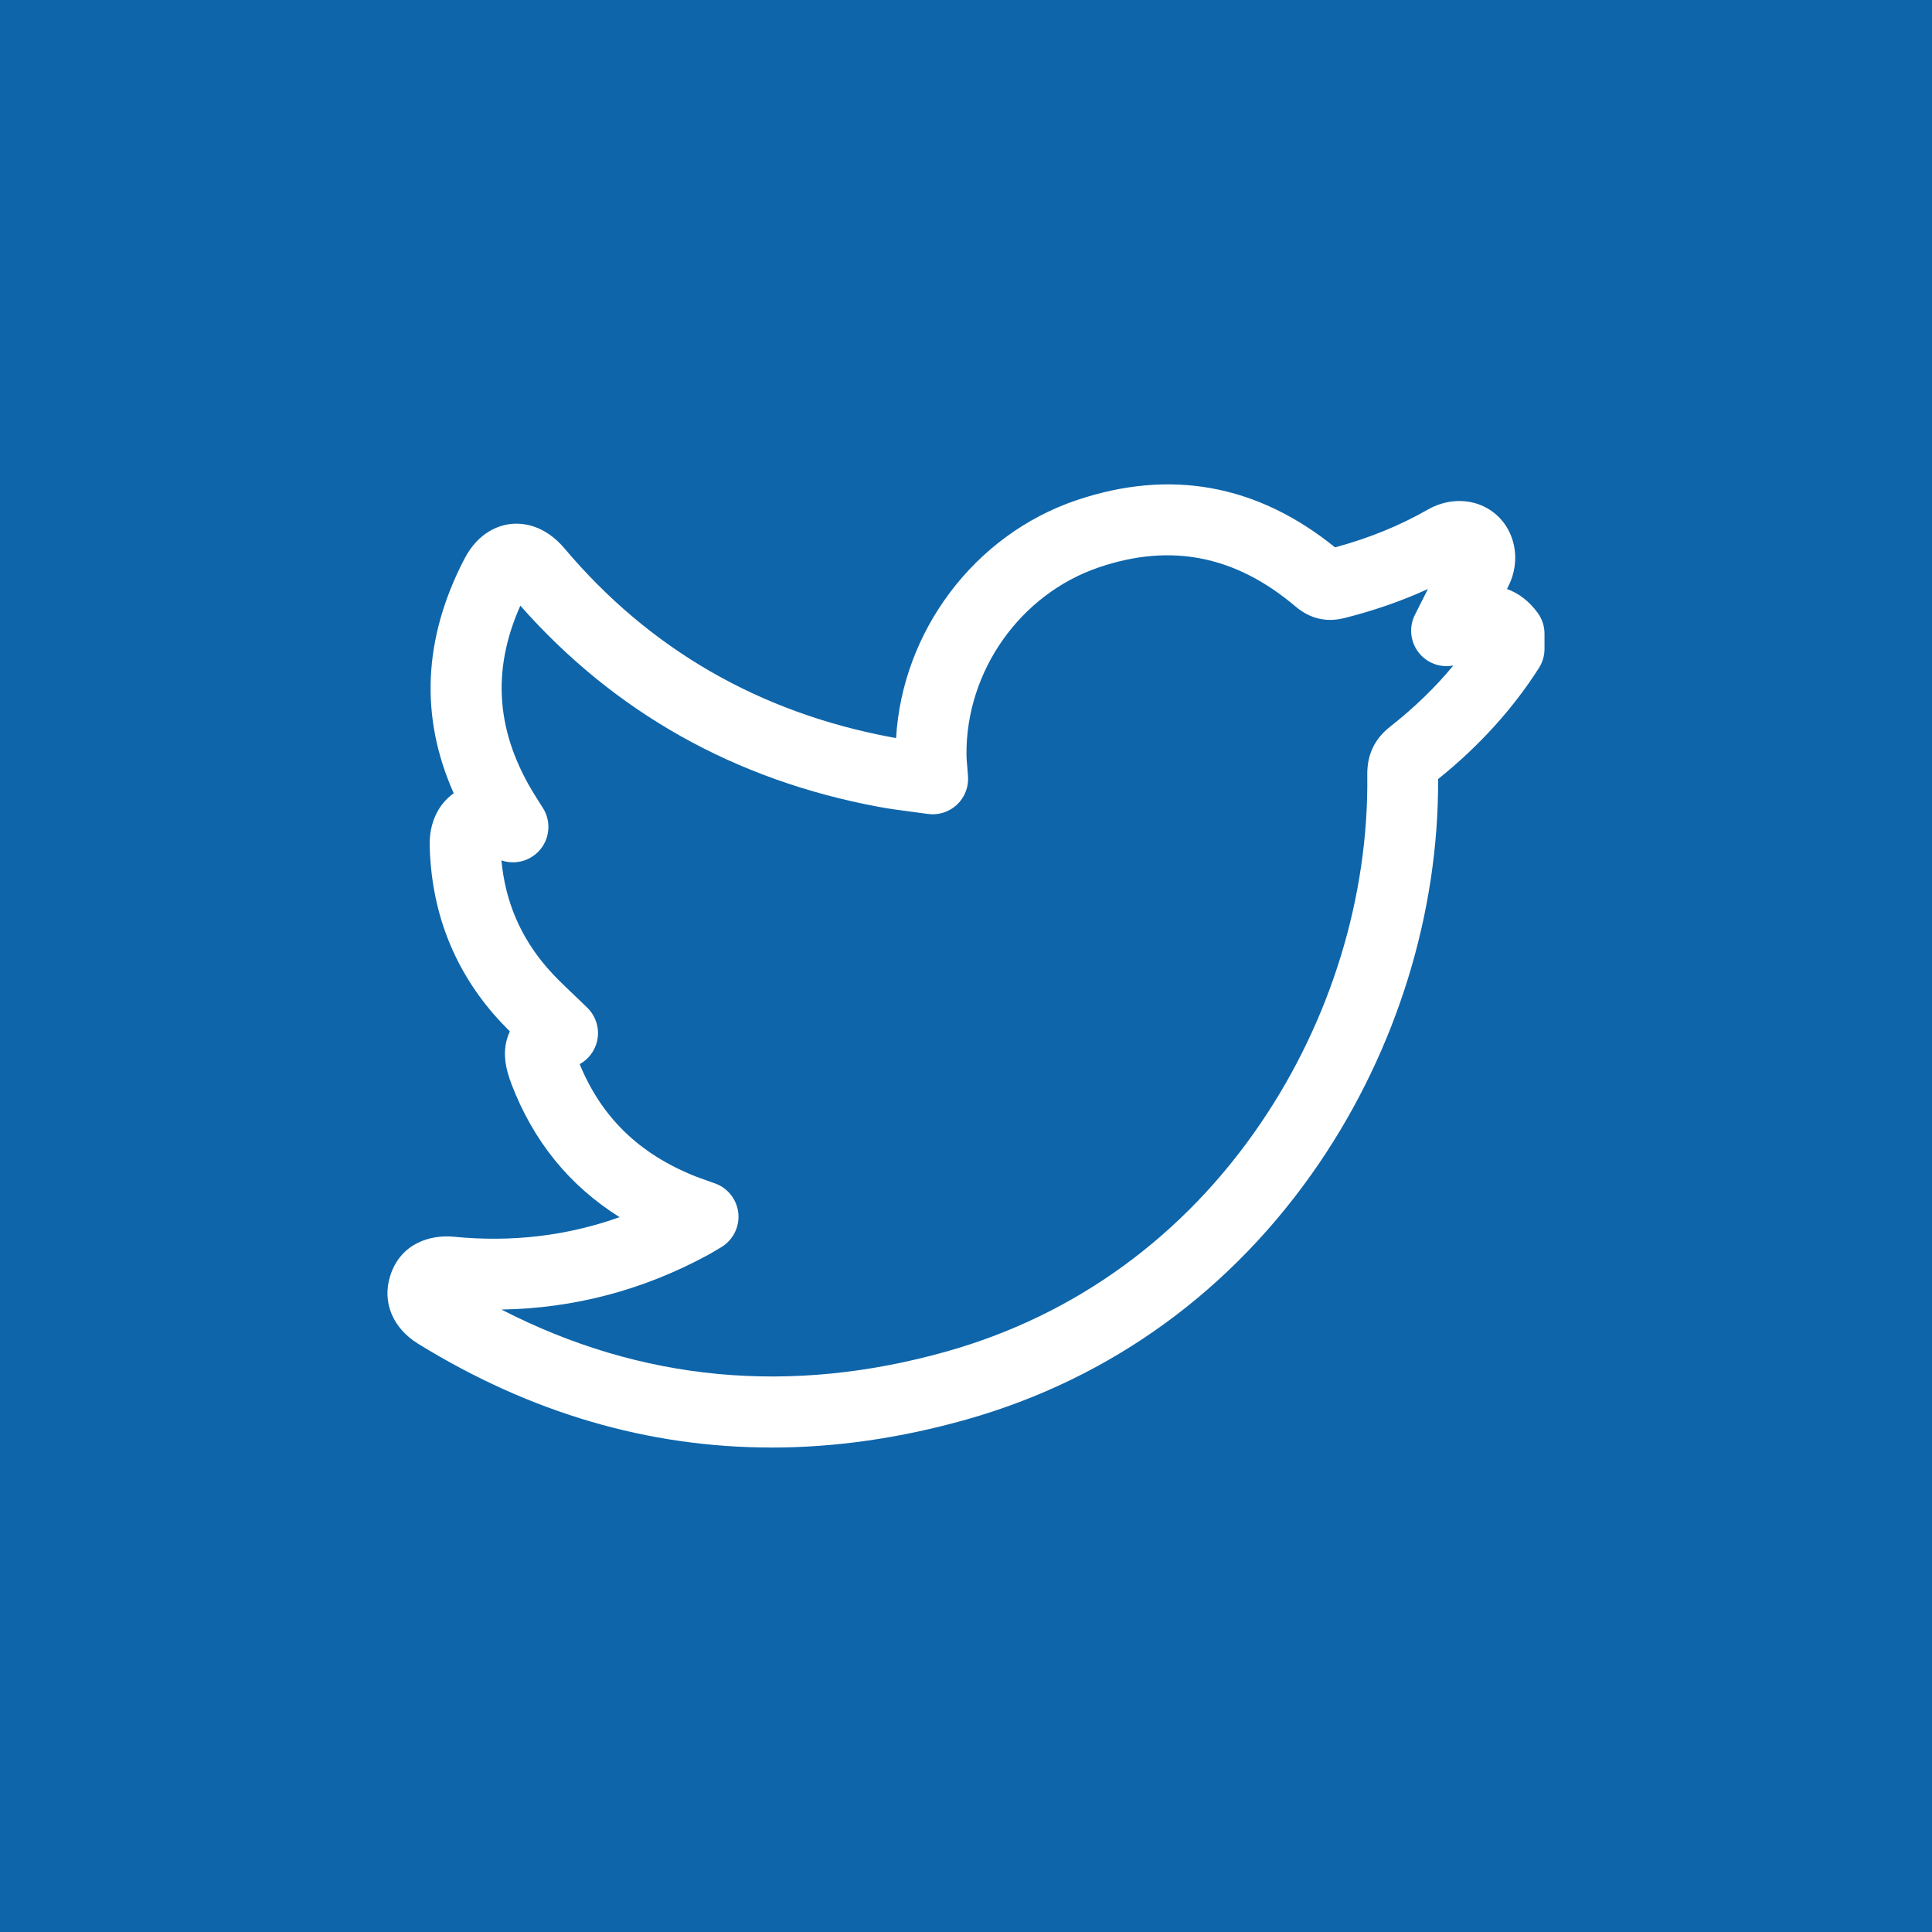 <?xml version="1.0" encoding="UTF-8"?>
<svg xmlns="http://www.w3.org/2000/svg" viewBox="0 0 600 600">
  <defs>
    <style>.cls-1{fill:#fff;}.cls-2{fill:#0e65aa;}</style>
  </defs>
  <g id="HG">
    <rect class="cls-2" width="600" height="600"></rect>
  </g>
  <g id="Icons">
    <path class="cls-1" d="m239.57,449.54c-38.18,0-74.89-10.75-109.7-32.21-7.9-4.87-11.24-12.91-8.72-21,3.17-10.16,12.36-12.98,19.91-12.24,17.86,1.76,35.07-.28,51.36-6.09-15.53-9.73-26.79-23.56-33.56-41.3-1.72-4.51-3.33-10.44-.52-16.39-1.72-1.71-3.42-3.5-5.08-5.41-12.68-14.71-19.35-32.31-19.81-52.31-.16-6.89,2.56-12.78,7.46-16.23-10.56-23.69-9.48-48.08,3.26-72.69,4.46-8.62,10.97-10.55,14.45-10.94,3.51-.38,10.37.08,16.76,7.66,26.29,31.17,60.39,50.87,101.34,58.54.52.1,1.04.19,1.57.28,1.94-33.22,24.33-63.11,55.93-73.83,29.14-9.88,56.18-4.97,80.4,14.61,10.57-2.87,20.01-6.71,28.77-11.72,5.59-3.19,12.12-3.55,17.47-.96,5.16,2.5,8.62,7.3,9.51,13.17.55,3.62-.05,7.6-1.63,10.93-.24.5-.48,1.01-.72,1.51,3.61,1.3,6.86,3.78,9.5,7.37,1.39,1.89,2.14,4.17,2.14,6.52v4.72c0,2.09-.6,4.14-1.72,5.9-8.05,12.66-18.58,24.27-31.32,34.52.21,41.58-12.86,83.85-36.88,119.22-26.78,39.42-64.66,66.96-109.56,79.66-20.55,5.81-40.79,8.72-60.62,8.72Zm-83.83-42.84c43.4,22.33,89.9,26.69,138.46,12.95,39.85-11.27,73.52-35.78,97.35-70.86,21.81-32.1,33.55-70.49,33.07-108.1-.08-6.28,2.23-11.17,7.05-14.97,7.58-5.97,14.1-12.27,19.68-19.05-4.04.79-8.2-.74-10.75-3.99-2.64-3.35-3.1-7.92-1.19-11.74.83-1.66,1.67-3.32,2.51-4.98.51-1.01,1.02-2.02,1.53-3.04-8.07,3.7-16.64,6.68-25.91,9.02-5.6,1.42-10.71.21-15.18-3.57-18.67-15.8-38.65-19.78-61.07-12.18-24.4,8.28-41.31,32.16-41.14,58.09,0,1.18.13,2.53.26,4.08.08.89.16,1.8.22,2.74.24,3.32-1.04,6.56-3.47,8.83-2.43,2.27-5.76,3.32-9.05,2.84-1.64-.23-3.25-.44-4.84-.65-3.46-.45-7.04-.92-10.62-1.59-44.5-8.33-81.84-29.33-111.05-62.43-9.09,20.34-7.52,39.78,4.75,59.26.38.61.76,1.21,1.25,1.98l1,1.57c2.52,3.98,2.24,9.12-.72,12.79-2.92,3.62-7.79,5.01-12.16,3.5,1.21,12.76,5.87,23.7,14.18,33.33,2.44,2.82,5.26,5.5,8.24,8.34,1.46,1.38,2.91,2.76,4.32,4.16,2.73,2.71,3.85,6.65,2.95,10.39-.73,3.04-2.71,5.58-5.38,7.06,6.76,16.51,18.51,27.91,35.88,34.82,1.14.45,2.36.88,3.78,1.38.76.27,1.55.54,2.39.85,4.01,1.45,6.82,5.08,7.22,9.32.4,4.24-1.69,8.33-5.36,10.5-.51.3-.97.58-1.4.84-.95.57-1.85,1.11-2.85,1.65-20.06,10.85-41.52,16.49-63.97,16.85Zm20.59-74.69h0Zm-18.31-147.99h0Z"></path>
  </g>
</svg>
